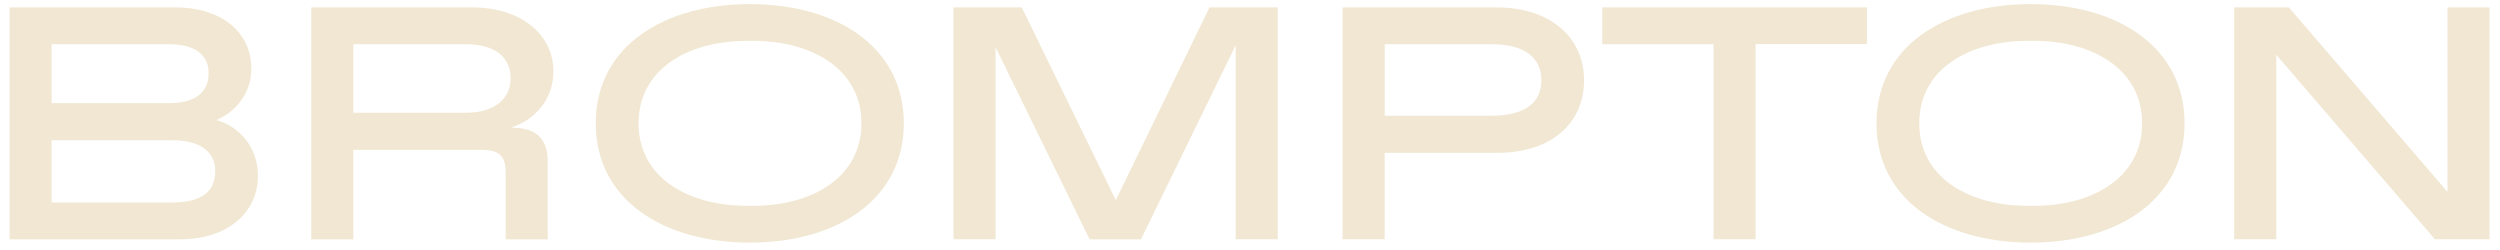 <?xml version="1.0" encoding="utf-8"?>
<!-- Generator: Adobe Illustrator 23.1.1, SVG Export Plug-In . SVG Version: 6.00 Build 0)  -->
<svg version="1.1" id="Layer_1" xmlns="http://www.w3.org/2000/svg" xmlns:xlink="http://www.w3.org/1999/xlink" x="0px" y="0px"
	 viewBox="0 0 500 50" style="enable-background:new 0 0 500 50;" xml:space="preserve">
<g>
	<path style="fill:#F1E7D2"  d="M1.91,1.48h33.25c8.74,0,15.1,4.64,15.1,12.26c0,5.23-3.44,8.81-7.02,10.27c4.44,1.19,8.35,5.3,8.35,11.13
		c0,7.75-6.62,12.72-15.37,12.72H1.91V1.48z M33.78,20.63c5.23,0,7.95-2.12,7.95-5.96c0-3.71-2.72-5.83-7.95-5.83H10.32v11.79H33.78
		z M34.44,40.5c5.56,0,8.61-1.92,8.61-6.29c0-3.91-3.05-6.16-8.61-6.16H10.32V40.5H34.44z"/>
	<path style="fill:#F1E7D2"  d="M109.55,32.42v15.44h-8.41V34.61c0-3.58-1.39-4.64-4.97-4.64h-25.5v17.89h-8.41V1.48h32.19c9.67,0,16.23,5.37,16.23,12.79
		c0,5.83-3.97,9.87-8.55,11.26h0.07C107.5,25.53,109.55,27.92,109.55,32.42z M102.13,15.66c0-4.37-3.31-6.82-8.94-6.82H70.67v13.71
		h22.52C98.82,22.55,102.13,19.83,102.13,15.66z"/>
	<path style="fill:#F1E7D2"  d="M119.15,24.67c0-15.37,13.58-23.85,30.87-23.85c17.16,0,30.74,8.48,30.74,23.85s-13.58,23.85-30.74,23.85
		C132.73,48.52,119.15,40.04,119.15,24.67z M150.69,41.16c11.66,0,21.6-5.63,21.6-16.49c0-10.86-9.94-16.5-21.6-16.5h-1.32
		c-11.73,0-21.66,5.63-21.66,16.5c0,10.86,9.94,16.49,21.66,16.49H150.69z"/>
	<path style="fill:#F1E7D2"  d="M255.55,1.48v46.37h-8.41V9.04l-18.95,38.82h-10.27L199.11,9.43v38.42h-8.41V1.48h13.65l18.81,38.55L241.9,1.48H255.55z"/>
	<path style="fill:#F1E7D2"  d="M268.52,1.48h30.8c10.6,0,17.49,5.9,17.49,14.57s-6.62,14.51-17.29,14.51h-22.59v17.29h-8.41V1.48z M298.27,23.15
		c6.69,0,10-2.58,10-7.09s-3.31-7.22-10-7.22h-21.33v14.31H298.27z"/>
	<path style="fill:#F1E7D2"  d="M342.71,8.84h-22.26V1.48h52.93v7.35h-22.26v39.02h-8.41V8.84z"/>
	<path  style="fill:#F1E7D2" d="M375.3,24.67c0-15.37,13.58-23.85,30.87-23.85c17.16,0,30.74,8.48,30.74,23.85s-13.58,23.85-30.74,23.85
		C388.88,48.52,375.3,40.04,375.3,24.67z M406.83,41.16c11.66,0,21.6-5.63,21.6-16.49c0-10.86-9.94-16.5-21.6-16.5h-1.32
		c-11.73,0-21.66,5.63-21.66,16.5c0,10.86,9.94,16.49,21.66,16.49H406.83z"/>
	<path style="fill:#F1E7D2"  d="M497.91,1.48v46.37h-10.93l-31.73-36.9v36.9h-8.41V1.48h10.93l31.73,36.9V1.48H497.91z"/>
</g>
</svg>
